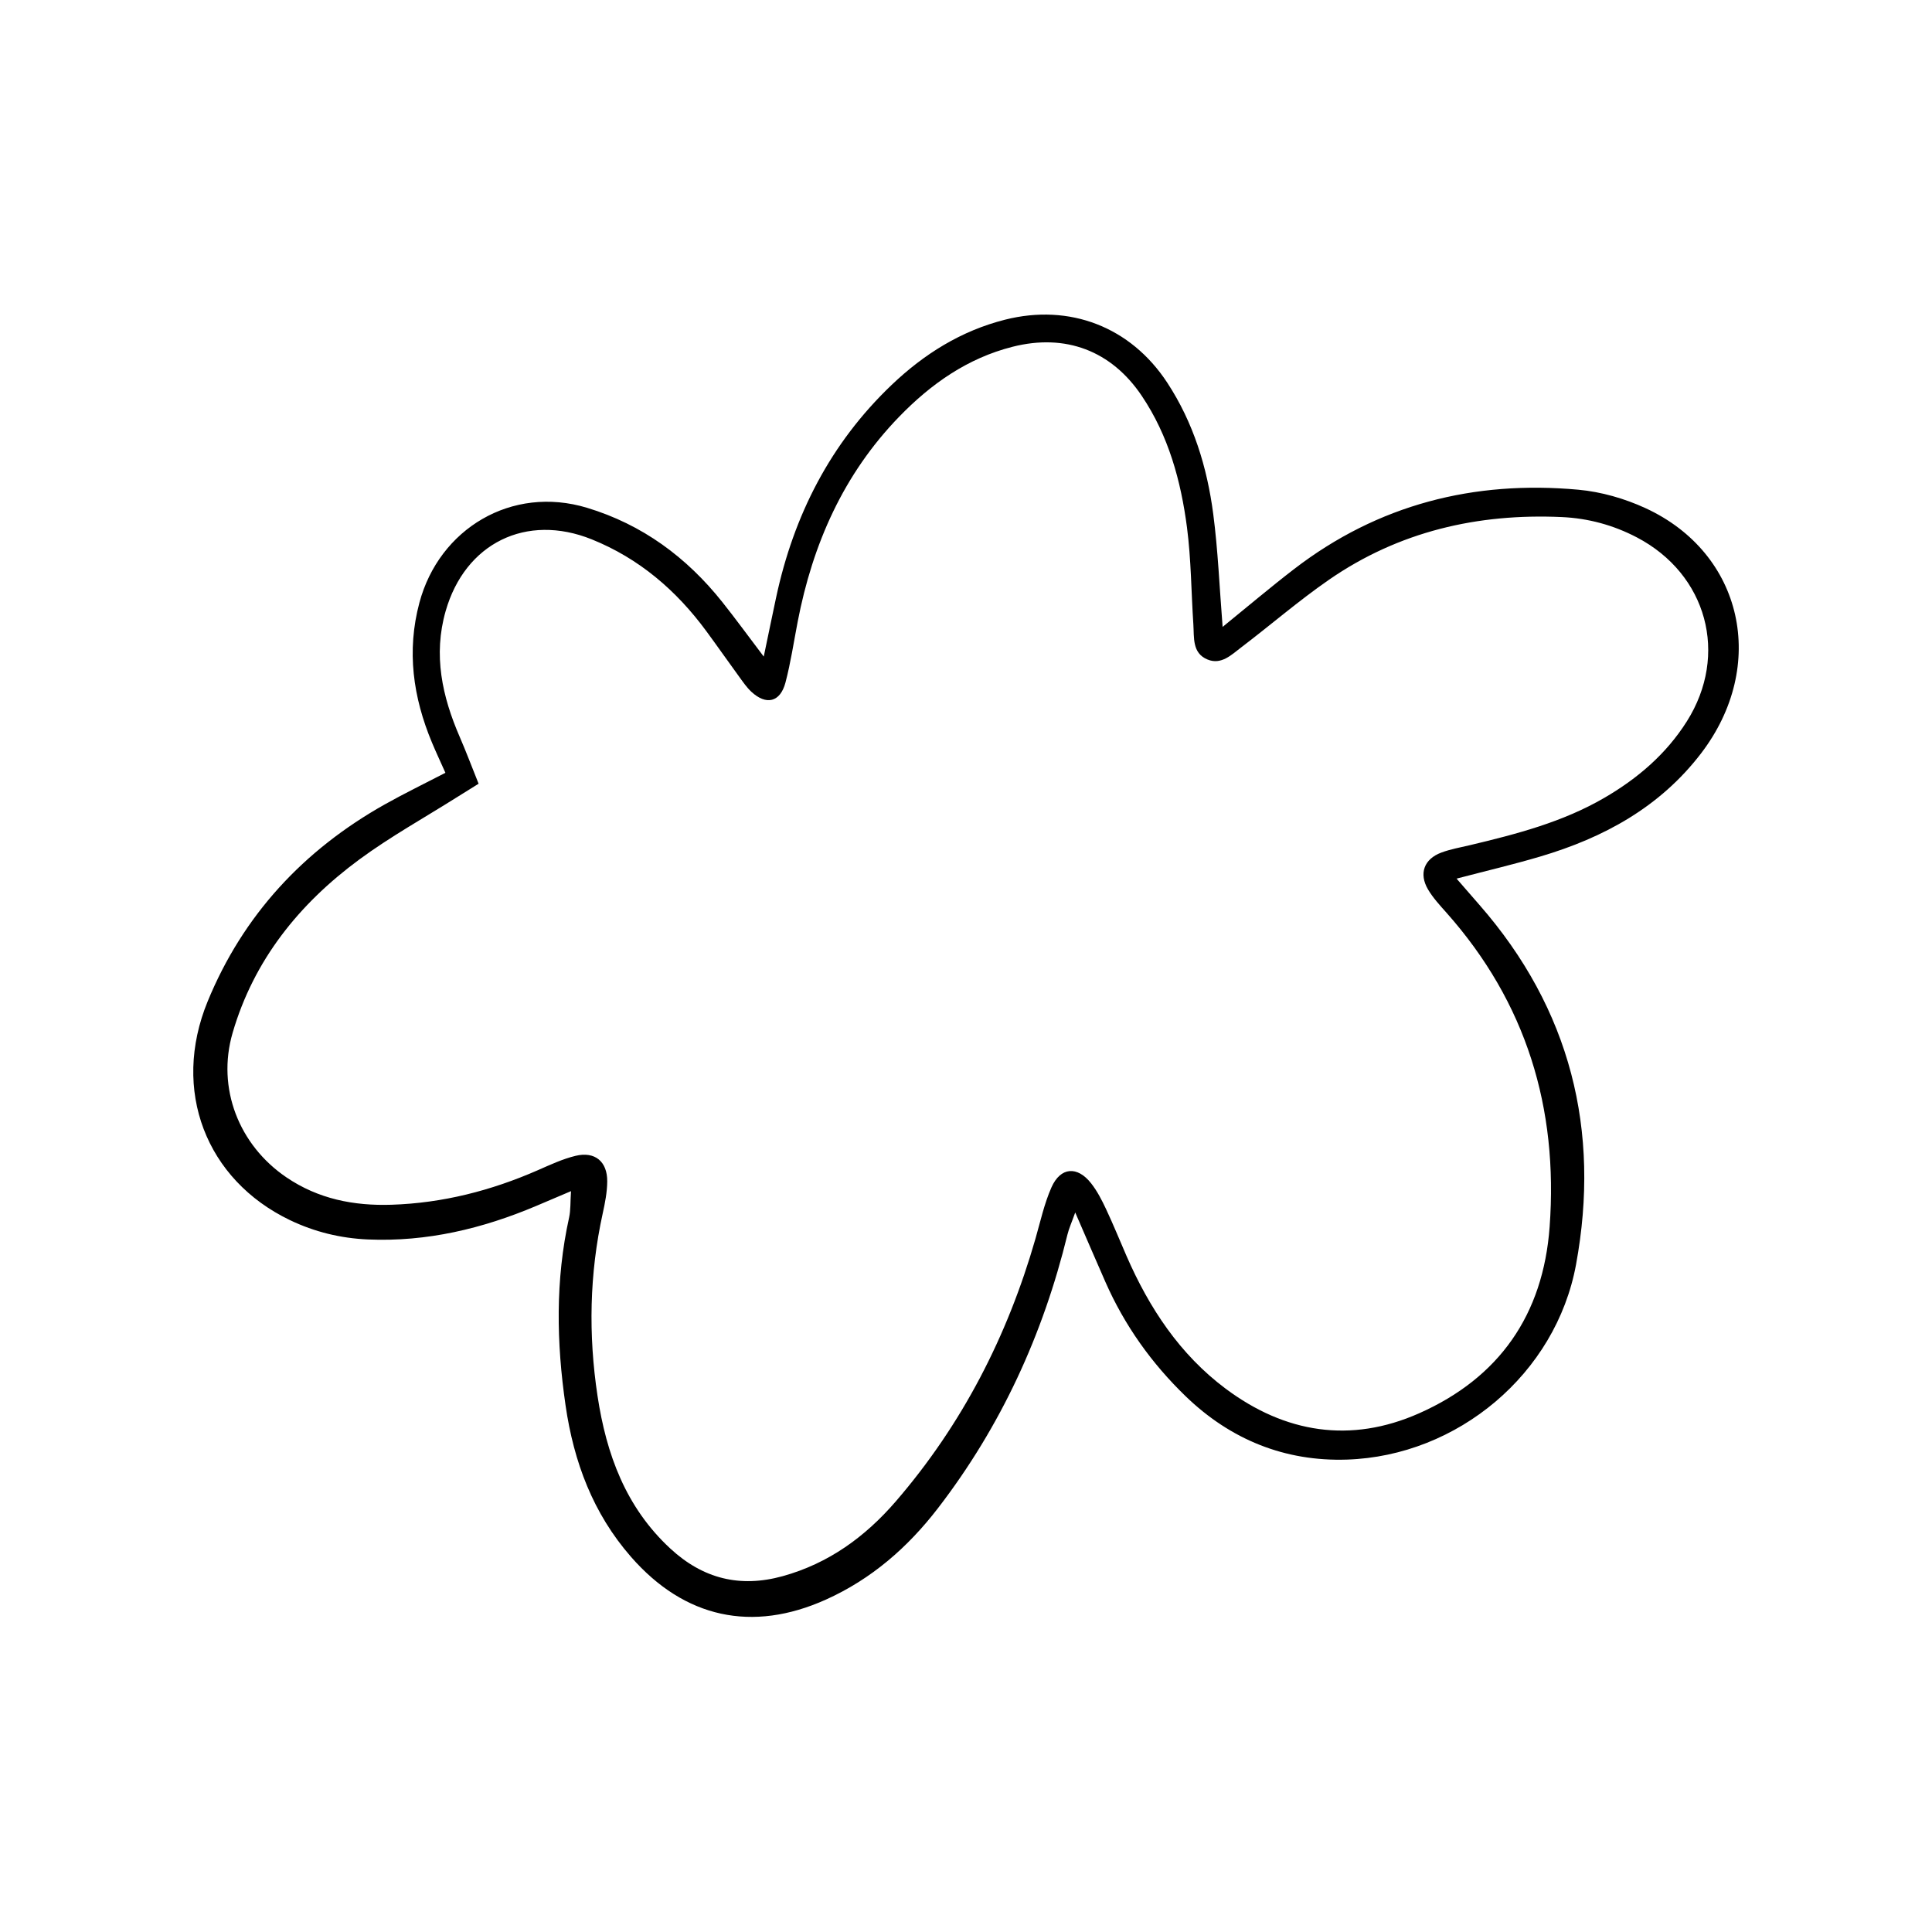 <?xml version="1.0" encoding="UTF-8"?>
<svg xmlns="http://www.w3.org/2000/svg" xmlns:xlink="http://www.w3.org/1999/xlink" width="1080" zoomAndPan="magnify" viewBox="0 0 810 810" height="1080" preserveAspectRatio="xMidYMid meet" version="1.0">
  <defs>
    <clipPath id="97d688e7b0">
      <path d="M 81.027 131.891 L 728.984 131.891 L 728.984 677.891 L 81.027 677.891 Z M 81.027 131.891 " clip-rule="nonzero"></path>
    </clipPath>
  </defs>
  <g clip-path="url(#97d688e7b0)">
    <path fill="#000000" d="M 200.656 328.582 C 196.746 331.016 194.203 332.578 191.676 334.172 C 177.957 342.836 163.684 350.742 150.652 360.34 C 125.441 378.902 106.391 402.531 97.516 433.062 C 90.781 456.238 100.176 480.078 120.055 493.59 C 133.445 502.691 148.348 505.609 164.176 505.094 C 185.582 504.402 205.922 499.18 225.488 490.613 C 230.664 488.348 235.875 485.898 241.324 484.586 C 249.438 482.629 254.656 486.98 254.586 495.344 C 254.547 499.816 253.66 504.34 252.691 508.734 C 247.117 534.105 246.641 559.594 250.512 585.223 C 254.207 609.676 262.34 631.969 281.082 649.281 C 294.699 661.859 310.203 665.781 328.164 660.809 C 347.441 655.469 362.773 644.285 375.602 629.418 C 403.418 597.176 422.387 560.188 434.113 519.363 C 436.191 512.133 437.801 504.664 440.82 497.832 C 444.617 489.25 451.695 488.73 457.492 496.156 C 460.02 499.387 461.949 503.156 463.707 506.891 C 466.758 513.375 469.449 520.023 472.309 526.594 C 481.812 548.383 494.641 567.855 513.867 582.219 C 538.785 600.836 566.277 605.254 594.965 592.535 C 628.582 577.633 647 551.195 649.691 514.328 C 653.332 464.539 639.895 420.289 606.418 382.637 C 603.668 379.543 600.785 376.434 598.699 372.895 C 594.793 366.25 597.035 360.152 604.27 357.449 C 608.133 356.008 612.277 355.293 616.316 354.332 C 635.801 349.691 655.129 344.684 672.668 334.473 C 686.59 326.363 698.527 316.18 707.199 302.461 C 724.898 274.469 715.68 240.707 686.258 225.301 C 676.383 220.129 665.809 217.281 654.836 216.785 C 619.547 215.18 586.492 222.801 557.156 243.082 C 544.461 251.867 532.73 262.035 520.422 271.391 C 516.297 274.531 512 278.887 506.242 276.496 C 499.758 273.816 500.688 267.301 500.32 261.754 C 499.422 248.227 499.402 234.59 497.656 221.176 C 495.102 201.617 489.922 182.672 478.715 166 C 465.949 147 446.723 139.758 424.523 145.383 C 405.613 150.172 390.312 160.961 376.973 174.719 C 353.625 198.805 340.699 228.117 334.426 260.684 C 332.785 269.188 331.512 277.789 329.316 286.145 C 327.137 294.426 321.246 295.832 314.988 290.004 C 313.078 288.223 311.559 285.996 310.008 283.863 C 305.336 277.461 300.797 270.957 296.102 264.574 C 283.535 247.496 267.91 234.113 248.109 226.133 C 220.637 215.062 194.988 227.746 186.84 256.199 C 181.566 274.605 185.375 291.992 192.766 309.012 C 195.445 315.188 197.812 321.496 200.656 328.582 Z M 512.59 262.832 C 523.23 254.195 532.703 246.16 542.543 238.594 C 577.762 211.496 617.934 201.32 661.727 205.312 C 671.301 206.184 681.156 209.02 689.91 213.055 C 730.891 231.953 741.293 279.086 713.188 315.84 C 695.922 338.422 672.367 351.223 645.738 359.109 C 634.598 362.41 623.262 365.066 610.676 368.367 C 614.453 372.711 617.359 376.066 620.285 379.414 C 658.418 423.047 671.102 473.953 660.762 530.156 C 652.324 575.996 611.094 610.41 564.75 611.941 C 538.723 612.801 515.914 603.594 497.047 585.344 C 482.77 571.535 471.445 555.637 463.434 537.434 C 459.496 528.488 455.641 519.504 450.797 508.336 C 449.262 512.637 448.156 515.043 447.539 517.574 C 437.297 559.555 419.637 598.031 393.227 632.34 C 380.609 648.73 365.422 662 346.332 670.609 C 315.359 684.578 286.984 678.371 264.586 652.758 C 248.594 634.48 240.562 612.891 237.121 589.27 C 233.285 562.938 232.801 536.668 238.59 510.496 C 239.289 507.336 239.086 503.977 239.395 499.395 C 233.695 501.816 229.238 503.719 224.773 505.609 C 202.246 515.129 178.926 520.703 154.293 519.652 C 142.844 519.16 131.891 516.5 121.562 511.543 C 86.371 494.641 71.758 457.105 87.07 419.82 C 101.914 383.672 127.305 356.348 161.387 337.215 C 169.57 332.621 178.035 328.52 186.742 324 C 184.734 319.496 182.82 315.434 181.094 311.297 C 173.176 292.324 170.426 272.938 175.836 252.691 C 184.121 221.668 214.551 203.336 246.133 212.898 C 269.309 219.914 287.875 233.625 302.828 252.41 C 308.395 259.402 313.656 266.641 320.207 275.277 C 322.199 265.746 323.758 258.113 325.391 250.492 C 332.77 216.031 348.133 185.883 373.82 161.383 C 387.43 148.41 402.957 138.684 421.375 134.027 C 448.504 127.172 474.035 137.059 489.355 160.406 C 500.344 177.164 506.09 195.895 508.656 215.492 C 510.648 230.688 511.254 246.062 512.59 262.832 " fill-opacity="1" fill-rule="nonzero"></path>
  </g>
</svg>
